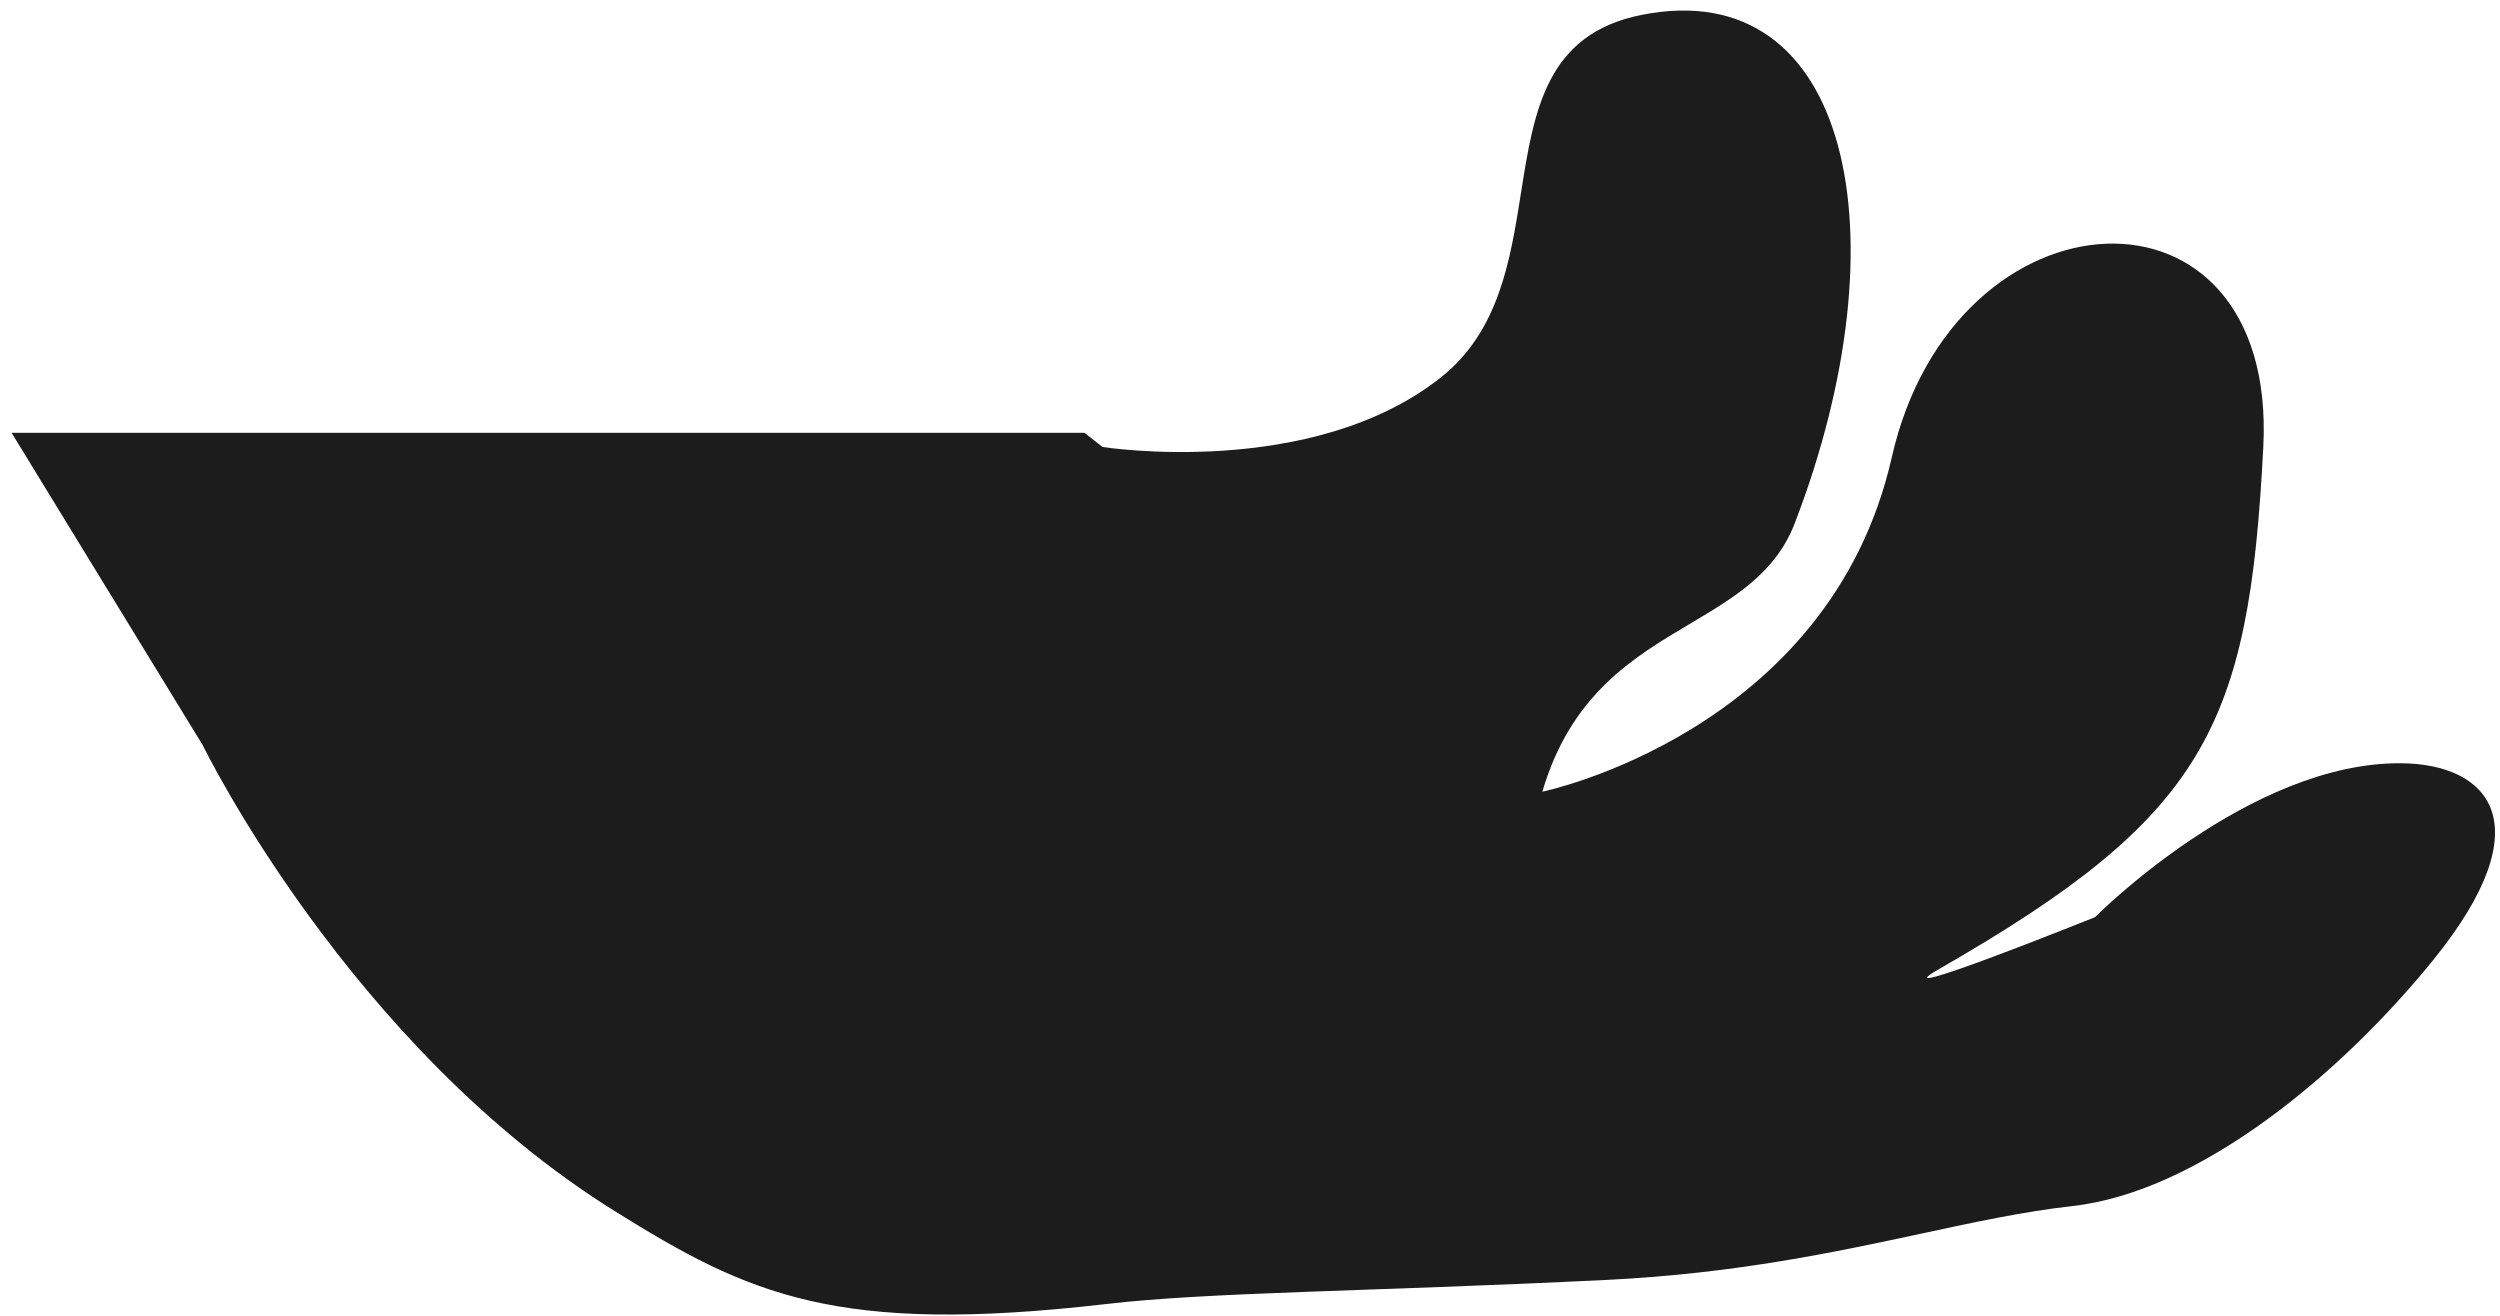 <?xml version="1.0" encoding="UTF-8"?> <svg xmlns="http://www.w3.org/2000/svg" width="152" height="80" viewBox="0 0 152 80" fill="none"> <path fill-rule="evenodd" clip-rule="evenodd" d="M0.705 26.316L12.324 45.304C12.324 45.304 21.211 63.578 37.4 73.65C45.531 78.724 50.85 81.179 67.219 79.289C73.582 78.549 82.949 78.541 97.736 77.816C105.557 77.425 111.609 76.123 116.887 74.988C120.127 74.291 123.076 73.656 125.961 73.334C133.789 72.469 142.422 65.187 147.941 58.367C154.721 50 151.232 46.47 146.047 46.406C136.762 46.289 127.377 55.763 127.377 55.763C127.377 55.763 114.027 61.129 117.865 58.935C134.084 49.633 136.738 44.242 137.609 27.172C138.48 10.101 118.807 11.088 115.02 27.806C111.23 44.525 93.773 48.136 93.773 48.136C95.514 42.218 99.303 39.97 102.758 37.92C105.457 36.32 107.955 34.838 109.117 31.824C115.877 14.258 112.463 -1.61 99.812 0.904C94.002 2.062 93.268 6.72 92.478 11.719C91.83 15.818 91.147 20.144 87.598 22.953C79.731 29.181 67.035 27.177 67.035 27.177L65.939 26.316H0.705Z" fill="#1C1C1C"></path> </svg> 